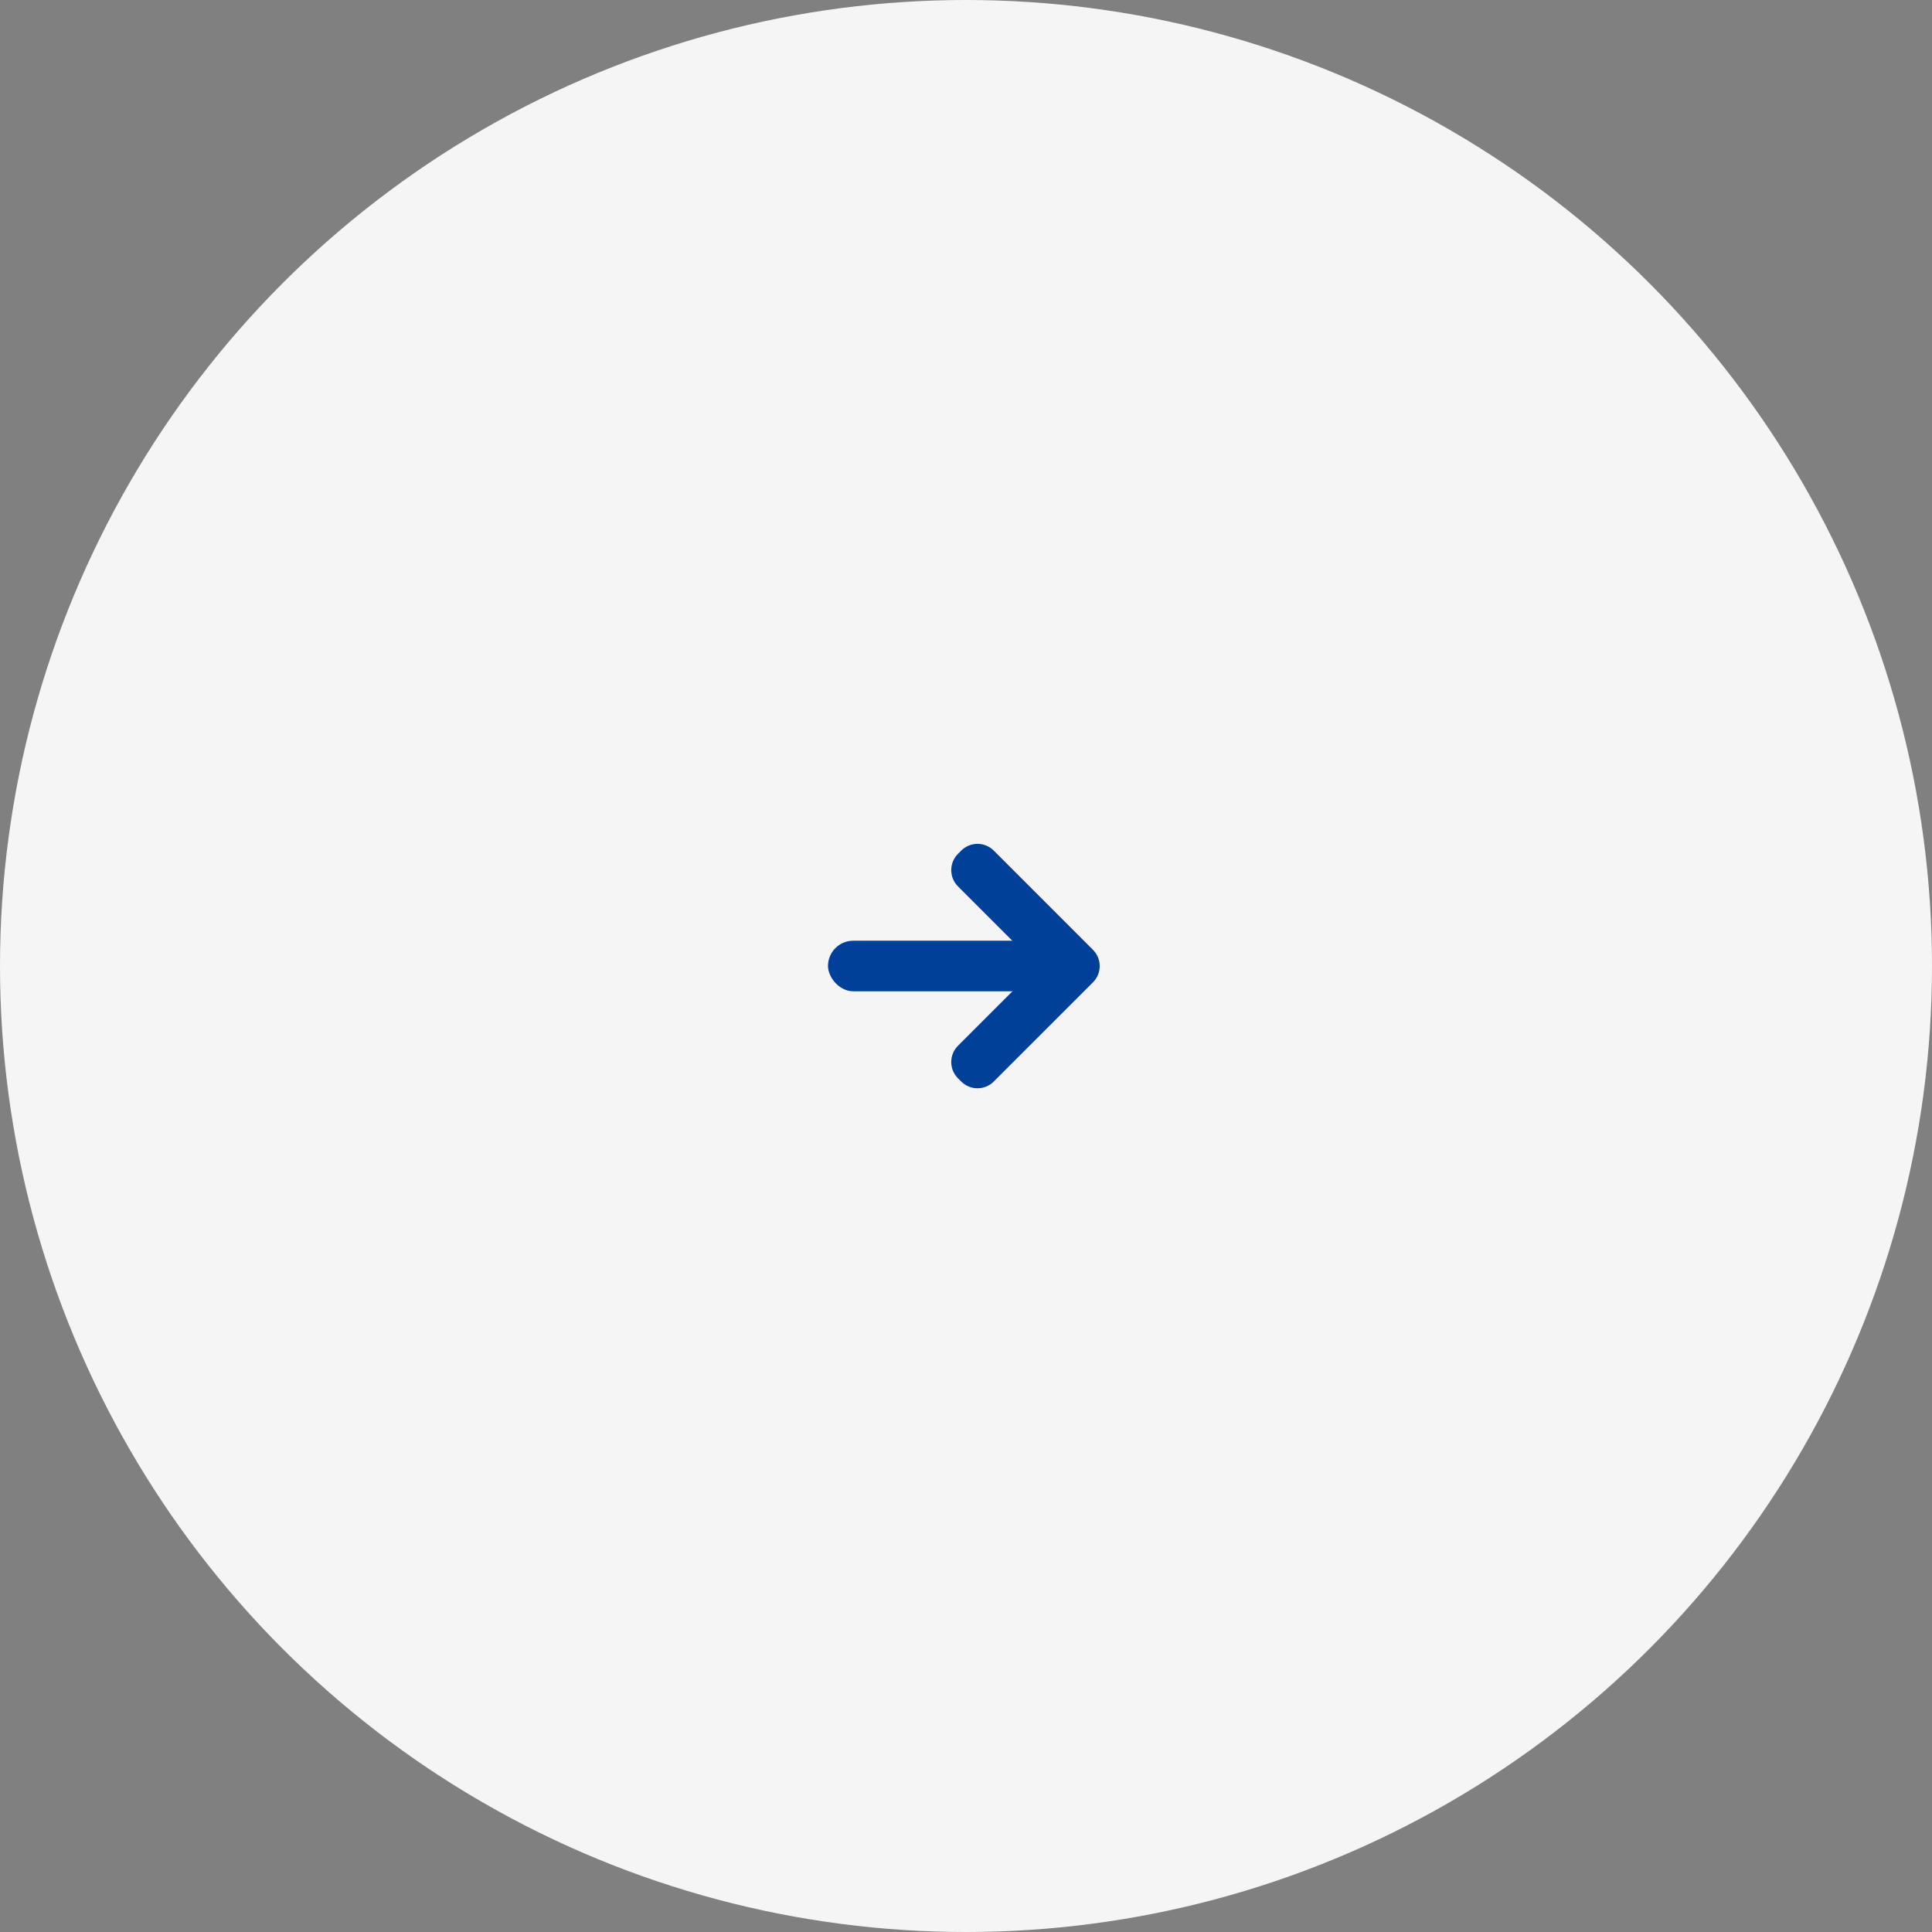 <?xml version="1.0" encoding="utf-8"?>
<svg xmlns="http://www.w3.org/2000/svg" width="84" height="84" viewBox="0 0 84 84" fill="none">
<rect x="0" y="0" width="84" height="84" fill="#808080" stroke="none"/>
<circle cx="42" cy="42" r="42" fill="#F5F5F5"/>
<mask id="path-2-inside-1_21819_56159" fill="white">
<rect x="19" y="21" width="14" height="42" rx="2"/>
</mask>
<rect x="19" y="21" width="14" height="42" rx="2" stroke="#004098" stroke-width="4.4" mask="url(#path-2-inside-1_21819_56159)"/>
<mask id="path-3-inside-2_21819_56159" fill="white">
<rect x="51" y="21" width="14" height="12" rx="2"/>
</mask>
<rect x="51" y="21" width="14" height="12" rx="2" stroke="#004098" stroke-width="4.4" mask="url(#path-3-inside-2_21819_56159)"/>
<mask id="path-4-inside-3_21819_56159" fill="white">
<rect x="51" y="36" width="14" height="12" rx="2"/>
</mask>
<rect x="51" y="36" width="14" height="12" rx="2" stroke="#004098" stroke-width="4.4" mask="url(#path-4-inside-3_21819_56159)"/>
<mask id="path-5-inside-4_21819_56159" fill="white">
<rect x="51" y="51" width="14" height="12" rx="2"/>
</mask>
<rect x="51" y="51" width="14" height="12" rx="2" stroke="#004098" stroke-width="4.4" mask="url(#path-5-inside-4_21819_56159)"/>
<rect x="36" y="40.9" width="10" height="2.2" rx="1.1" fill="#004098"/>
<path fill-rule="evenodd" clip-rule="evenodd" d="M44.409 41.296C44.8 41.686 44.8 42.319 44.409 42.71L41.651 45.468C41.261 45.858 41.261 46.491 41.651 46.882L41.793 47.023C42.183 47.414 42.817 47.414 43.207 47.023L47.52 42.71C47.911 42.319 47.911 41.686 47.52 41.296L43.207 36.982C42.817 36.592 42.183 36.592 41.793 36.982L41.651 37.124C41.261 37.514 41.261 38.148 41.651 38.538L44.409 41.296Z" fill="#004098"/>
</svg>